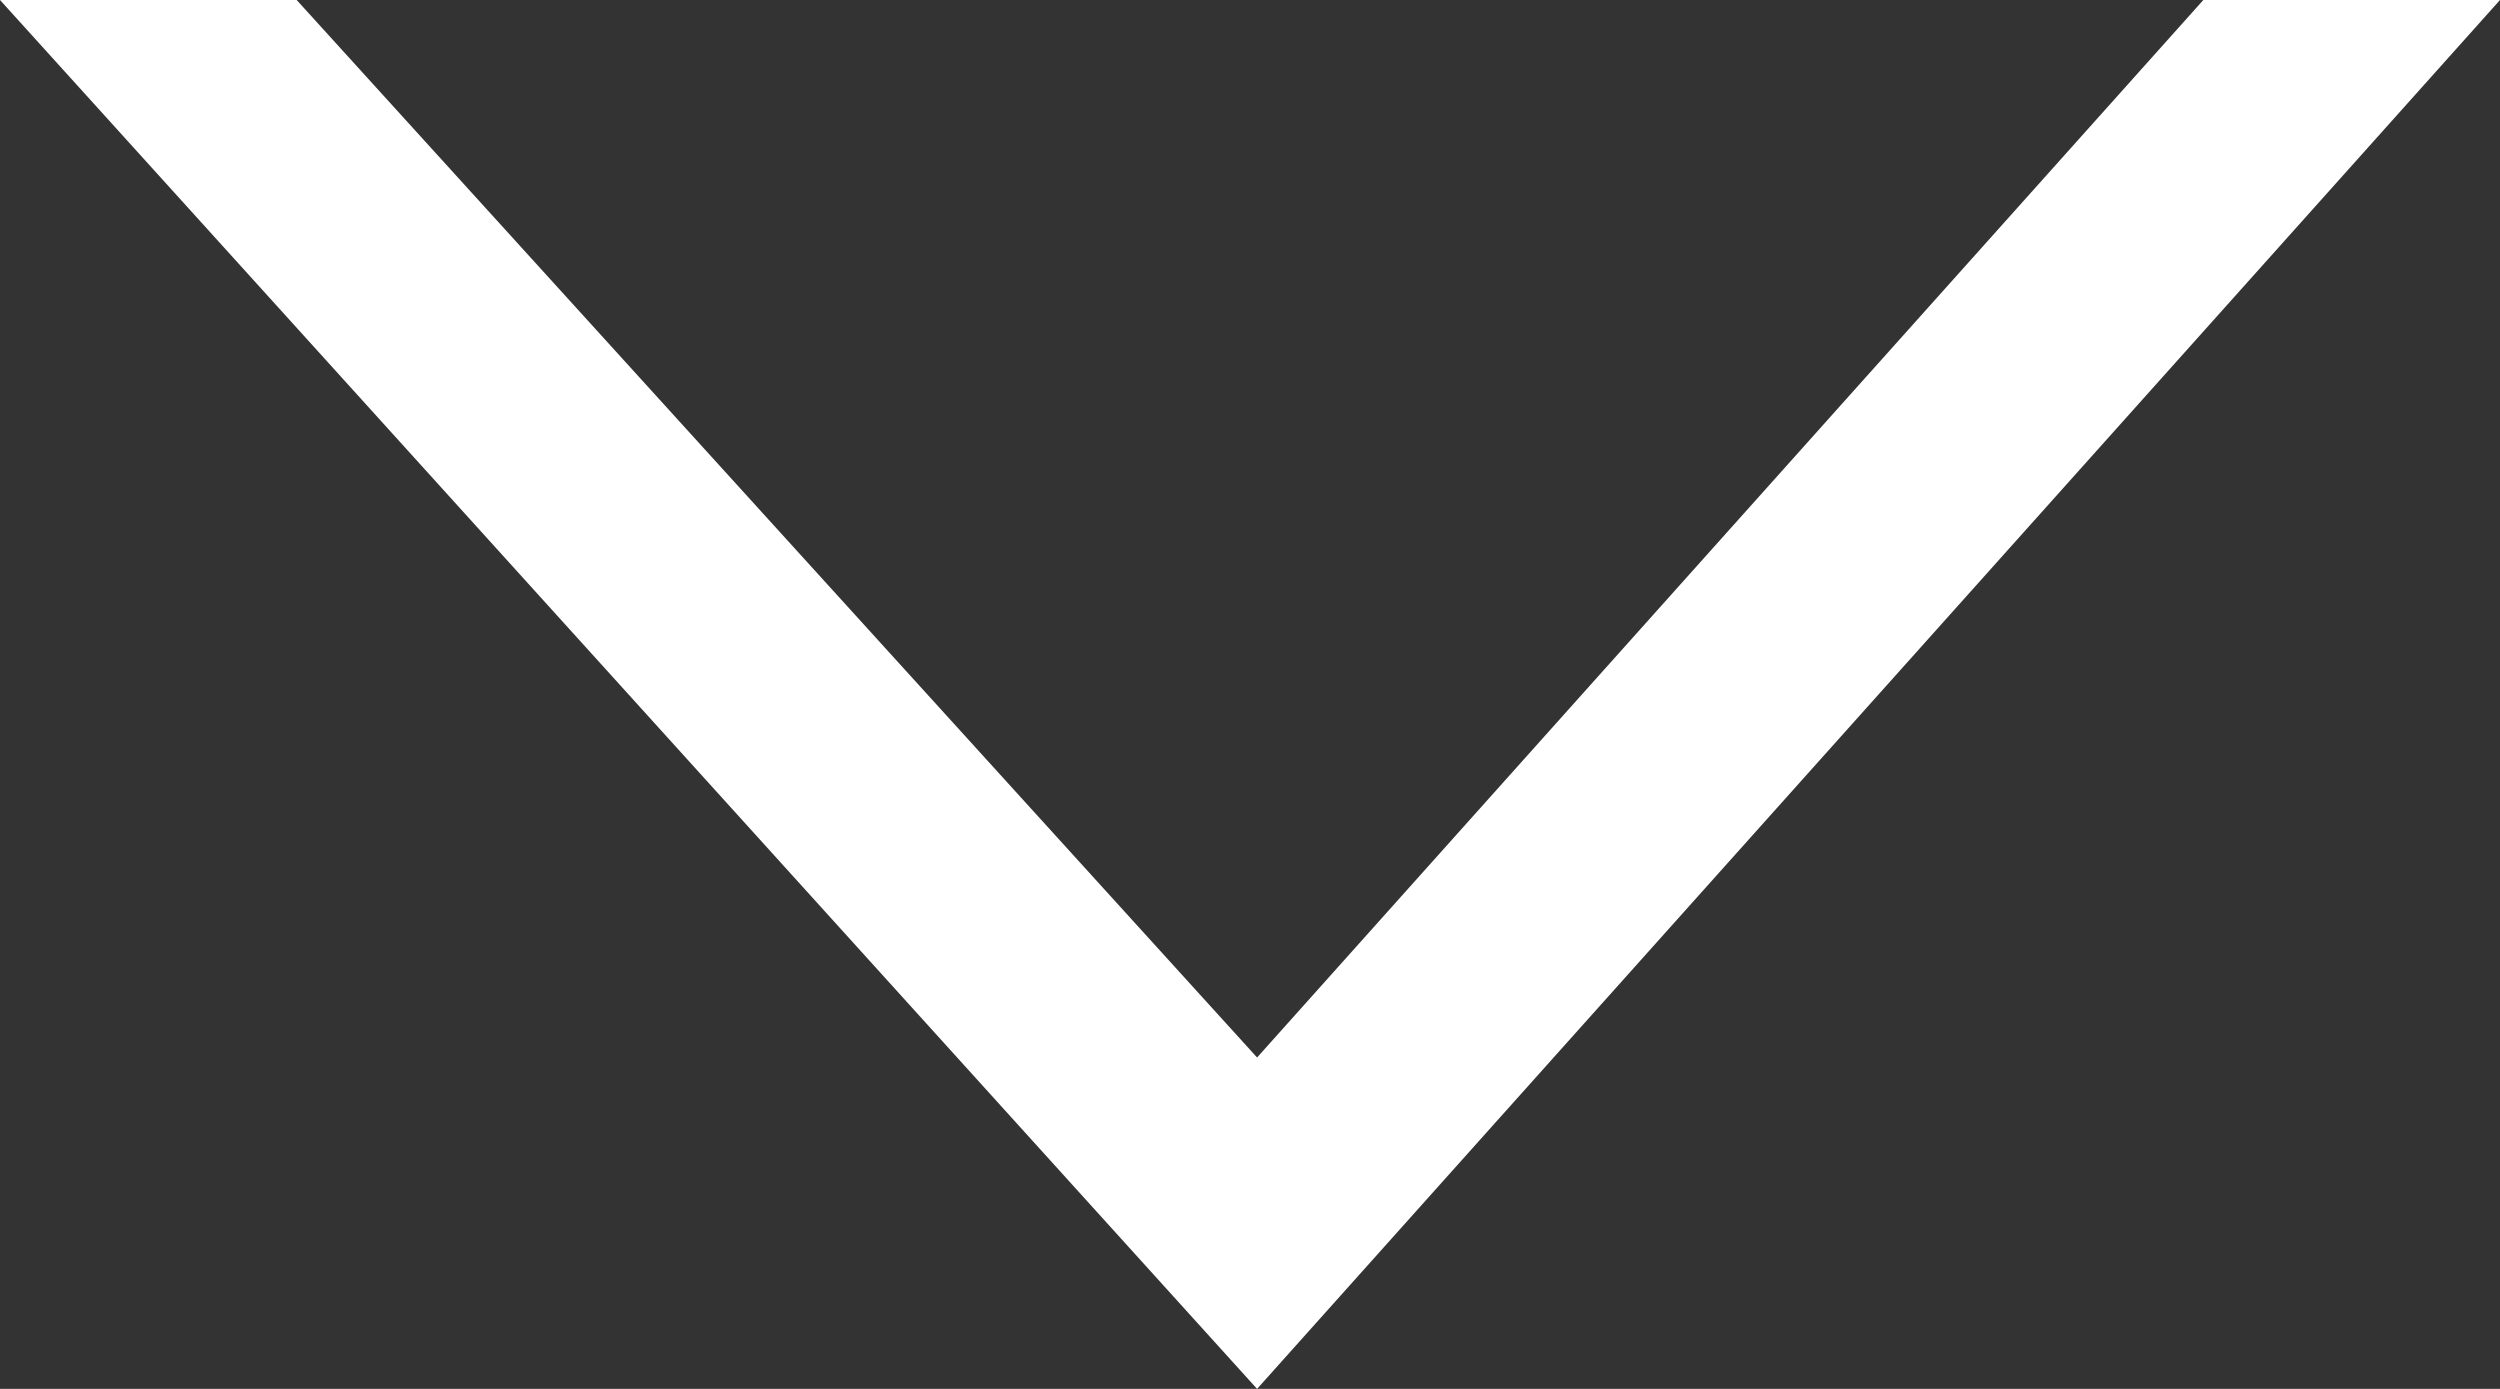 <svg width="18" height="10" viewBox="0 0 18 10" fill="none" xmlns="http://www.w3.org/2000/svg">
<rect x="0" y="0" width="18" height="10" fill="#333333" stroke="none"/>
<path d="M15.864 -1.14037e-06L9.051 7.614L2.136 -2.34058e-06L8.74228e-07 -2.52728e-06L9.051 10L18 -9.53674e-07L15.864 -1.14037e-06Z" fill="white"/>
</svg>
